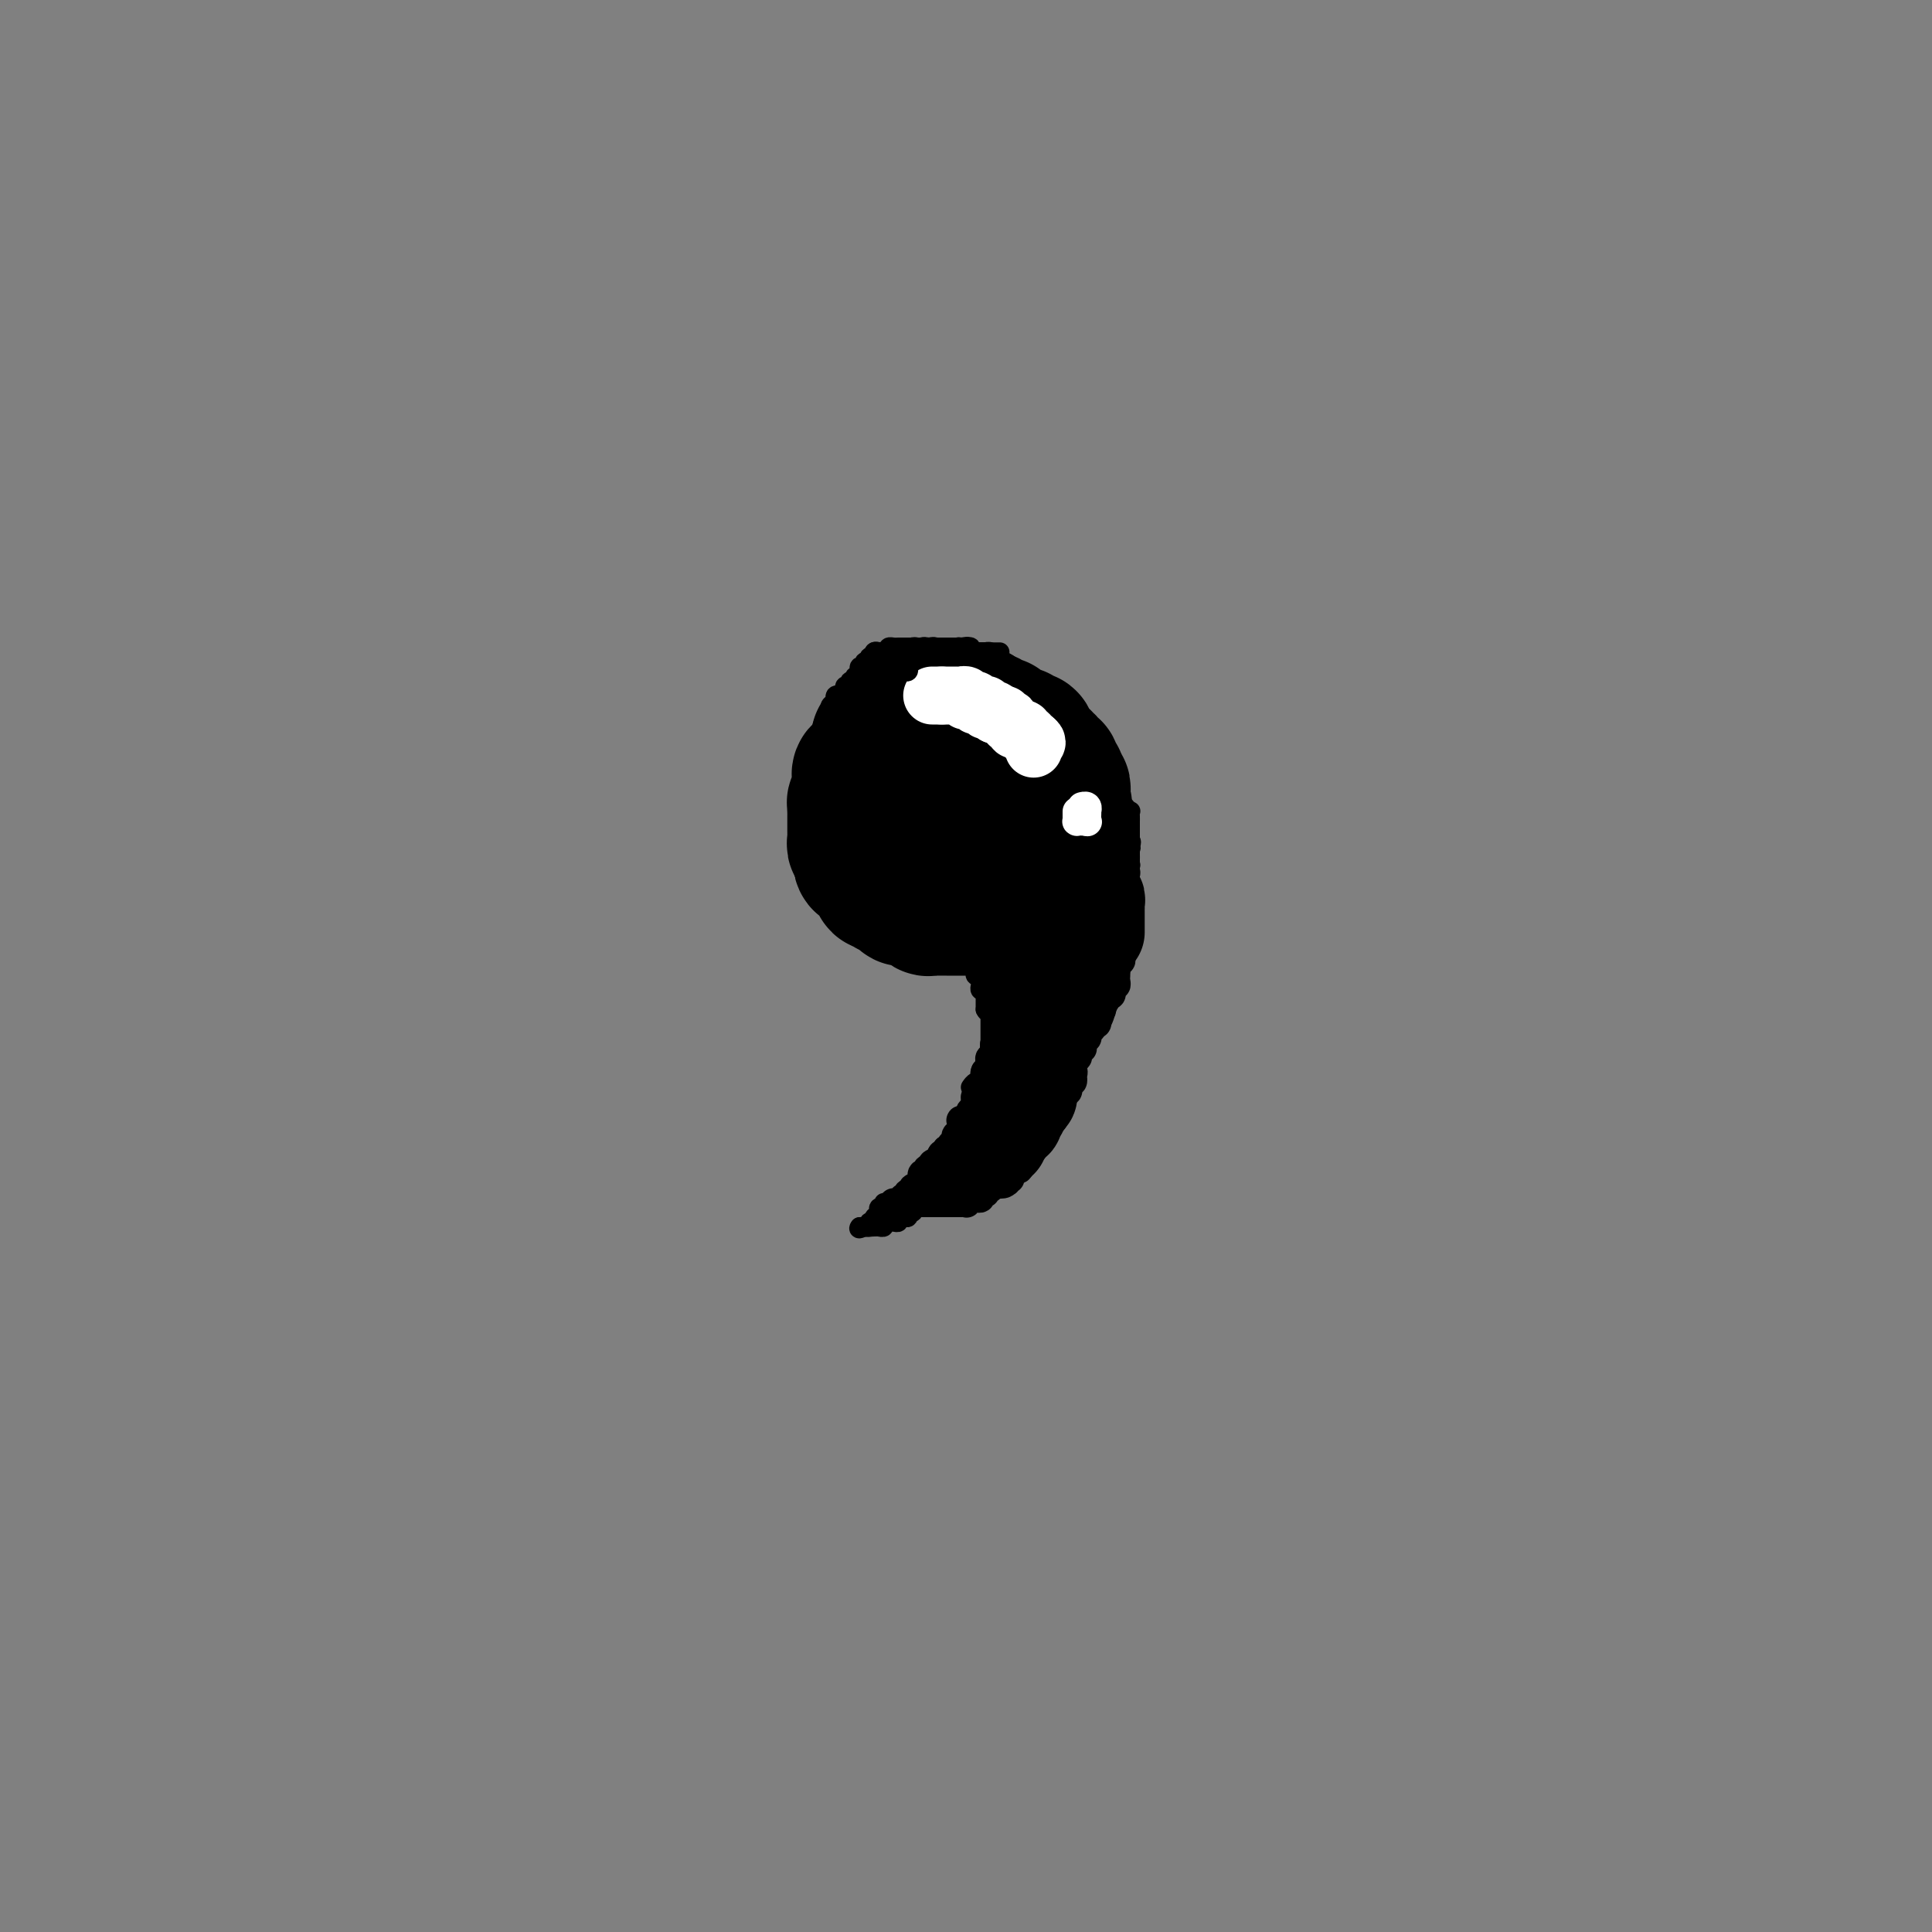 <svg viewBox='0 0 400 400' version='1.1' xmlns='http://www.w3.org/2000/svg' xmlns:xlink='http://www.w3.org/1999/xlink'><rect x="0" y="0" width="400" height="400" fill="#808080" stroke="none"/><g fill='none' stroke='#000000' stroke-width='28' stroke-linecap='round' stroke-linejoin='round'><path d='M187,152c-0.331,0.002 -0.662,0.004 -1,0c-0.338,-0.004 -0.683,-0.015 -1,0c-0.317,0.015 -0.607,0.057 -1,0c-0.393,-0.057 -0.890,-0.212 -1,0c-0.110,0.212 0.167,0.792 0,1c-0.167,0.208 -0.777,0.046 -1,0c-0.223,-0.046 -0.060,0.026 0,0c0.060,-0.026 0.017,-0.150 0,0c-0.017,0.150 -0.009,0.575 0,1'/><path d='M182,154c-0.769,0.266 -0.192,-0.068 0,0c0.192,0.068 -0.001,0.539 0,1c0.001,0.461 0.198,0.912 0,1c-0.198,0.088 -0.789,-0.188 -1,0c-0.211,0.188 -0.041,0.839 0,1c0.041,0.161 -0.045,-0.168 0,0c0.045,0.168 0.222,0.833 0,1c-0.222,0.167 -0.843,-0.165 -1,0c-0.157,0.165 0.150,0.828 0,1c-0.150,0.172 -0.758,-0.146 -1,0c-0.242,0.146 -0.117,0.756 0,1c0.117,0.244 0.228,0.122 0,0c-0.228,-0.122 -0.793,-0.244 -1,0c-0.207,0.244 -0.055,0.853 0,1c0.055,0.147 0.015,-0.168 0,0c-0.015,0.168 -0.004,0.818 0,1c0.004,0.182 0.002,-0.105 0,0c-0.002,0.105 -0.004,0.602 0,1c0.004,0.398 0.015,0.698 0,1c-0.015,0.302 -0.057,0.607 0,1c0.057,0.393 0.211,0.875 0,1c-0.211,0.125 -0.789,-0.107 -1,0c-0.211,0.107 -0.057,0.555 0,1c0.057,0.445 0.015,0.889 0,1c-0.015,0.111 -0.004,-0.111 0,0c0.004,0.111 0.001,0.554 0,1c-0.001,0.446 -0.000,0.893 0,1c0.000,0.107 0.000,-0.126 0,0c-0.000,0.126 -0.001,0.612 0,1c0.001,0.388 0.004,0.679 0,1c-0.004,0.321 -0.015,0.674 0,1c0.015,0.326 0.057,0.627 0,1c-0.057,0.373 -0.211,0.818 0,1c0.211,0.182 0.789,0.101 1,0c0.211,-0.101 0.057,-0.220 0,0c-0.057,0.220 -0.015,0.781 0,1c0.015,0.219 0.004,0.098 0,0c-0.004,-0.098 -0.001,-0.171 0,0c0.001,0.171 0.001,0.585 0,1'/><path d='M178,177c0.167,2.563 0.585,1.470 1,1c0.415,-0.470 0.828,-0.318 1,0c0.172,0.318 0.102,0.802 0,1c-0.102,0.198 -0.238,0.110 0,0c0.238,-0.110 0.848,-0.241 1,0c0.152,0.241 -0.156,0.853 0,1c0.156,0.147 0.774,-0.172 1,0c0.226,0.172 0.059,0.834 0,1c-0.059,0.166 -0.012,-0.166 0,0c0.012,0.166 -0.012,0.829 0,1c0.012,0.171 0.060,-0.151 0,0c-0.060,0.151 -0.227,0.776 0,1c0.227,0.224 0.848,0.046 1,0c0.152,-0.046 -0.165,0.039 0,0c0.165,-0.039 0.814,-0.203 1,0c0.186,0.203 -0.090,0.773 0,1c0.090,0.227 0.546,0.112 1,0c0.454,-0.112 0.905,-0.222 1,0c0.095,0.222 -0.168,0.778 0,1c0.168,0.222 0.766,0.112 1,0c0.234,-0.112 0.104,-0.227 0,0c-0.104,0.227 -0.182,0.797 0,1c0.182,0.203 0.623,0.040 1,0c0.377,-0.040 0.688,0.042 1,0c0.312,-0.042 0.623,-0.208 1,0c0.377,0.208 0.818,0.792 1,1c0.182,0.208 0.104,0.042 0,0c-0.104,-0.042 -0.235,0.041 0,0c0.235,-0.041 0.838,-0.207 1,0c0.162,0.207 -0.115,0.788 0,1c0.115,0.212 0.622,0.057 1,0c0.378,-0.057 0.626,-0.015 1,0c0.374,0.015 0.873,0.004 1,0c0.127,-0.004 -0.120,-0.001 0,0c0.120,0.001 0.605,0.000 1,0c0.395,-0.000 0.698,-0.000 1,0c0.302,0.000 0.602,0.000 1,0c0.398,-0.000 0.894,-0.000 1,0c0.106,0.000 -0.179,0.000 0,0c0.179,-0.000 0.821,-0.000 1,0c0.179,0.000 -0.106,0.000 0,0c0.106,-0.000 0.602,-0.000 1,0c0.398,0.000 0.698,0.000 1,0c0.302,-0.000 0.605,-0.000 1,0c0.395,0.000 0.880,0.000 1,0c0.120,-0.000 -0.125,-0.000 0,0c0.125,0.000 0.621,0.000 1,0c0.379,-0.000 0.640,-0.000 1,0c0.360,0.000 0.817,0.000 1,0c0.183,-0.000 0.091,-0.000 0,0'/><path d='M207,188c3.410,0.464 1.434,0.124 1,0c-0.434,-0.124 0.672,-0.032 1,0c0.328,0.032 -0.123,0.005 0,0c0.123,-0.005 0.820,0.012 1,0c0.180,-0.012 -0.158,-0.055 0,0c0.158,0.055 0.813,0.207 1,0c0.187,-0.207 -0.095,-0.774 0,-1c0.095,-0.226 0.565,-0.112 1,0c0.435,0.112 0.833,0.222 1,0c0.167,-0.222 0.101,-0.776 0,-1c-0.101,-0.224 -0.237,-0.117 0,0c0.237,0.117 0.848,0.242 1,0c0.152,-0.242 -0.156,-0.853 0,-1c0.156,-0.147 0.774,0.171 1,0c0.226,-0.171 0.059,-0.831 0,-1c-0.059,-0.169 -0.012,0.152 0,0c0.012,-0.152 -0.012,-0.777 0,-1c0.012,-0.223 0.059,-0.045 0,0c-0.059,0.045 -0.226,-0.043 0,0c0.226,0.043 0.844,0.218 1,0c0.156,-0.218 -0.151,-0.828 0,-1c0.151,-0.172 0.758,0.094 1,0c0.242,-0.094 0.117,-0.547 0,-1c-0.117,-0.453 -0.228,-0.905 0,-1c0.228,-0.095 0.793,0.168 1,0c0.207,-0.168 0.055,-0.766 0,-1c-0.055,-0.234 -0.015,-0.105 0,0c0.015,0.105 0.003,0.186 0,0c-0.003,-0.186 0.003,-0.637 0,-1c-0.003,-0.363 -0.015,-0.637 0,-1c0.015,-0.363 0.055,-0.815 0,-1c-0.055,-0.185 -0.207,-0.101 0,0c0.207,0.101 0.773,0.220 1,0c0.227,-0.220 0.113,-0.780 0,-1c-0.113,-0.220 -0.226,-0.100 0,0c0.226,0.100 0.793,0.182 1,0c0.207,-0.182 0.056,-0.627 0,-1c-0.056,-0.373 -0.015,-0.674 0,-1c0.015,-0.326 0.004,-0.679 0,-1c-0.004,-0.321 -0.001,-0.611 0,-1c0.001,-0.389 0.000,-0.877 0,-1c-0.000,-0.123 -0.000,0.121 0,0c0.000,-0.121 0.000,-0.606 0,-1c-0.000,-0.394 -0.000,-0.697 0,-1'/><path d='M220,168c0.774,-2.586 0.207,-0.552 0,0c-0.207,0.552 -0.056,-0.376 0,-1c0.056,-0.624 0.016,-0.942 0,-1c-0.016,-0.058 -0.008,0.143 0,0c0.008,-0.143 0.016,-0.629 0,-1c-0.016,-0.371 -0.056,-0.625 0,-1c0.056,-0.375 0.207,-0.870 0,-1c-0.207,-0.130 -0.774,0.105 -1,0c-0.226,-0.105 -0.113,-0.550 0,-1c0.113,-0.450 0.226,-0.904 0,-1c-0.226,-0.096 -0.792,0.166 -1,0c-0.208,-0.166 -0.060,-0.761 0,-1c0.060,-0.239 0.031,-0.121 0,0c-0.031,0.121 -0.065,0.244 0,0c0.065,-0.244 0.229,-0.854 0,-1c-0.229,-0.146 -0.850,0.171 -1,0c-0.150,-0.171 0.170,-0.829 0,-1c-0.170,-0.171 -0.829,0.146 -1,0c-0.171,-0.146 0.146,-0.756 0,-1c-0.146,-0.244 -0.756,-0.122 -1,0c-0.244,0.122 -0.122,0.244 0,0c0.122,-0.244 0.243,-0.854 0,-1c-0.243,-0.146 -0.850,0.172 -1,0c-0.150,-0.172 0.157,-0.834 0,-1c-0.157,-0.166 -0.777,0.166 -1,0c-0.223,-0.166 -0.050,-0.828 0,-1c0.050,-0.172 -0.024,0.146 0,0c0.024,-0.146 0.147,-0.757 0,-1c-0.147,-0.243 -0.565,-0.118 -1,0c-0.435,0.118 -0.887,0.228 -1,0c-0.113,-0.228 0.114,-0.793 0,-1c-0.114,-0.207 -0.571,-0.054 -1,0c-0.429,0.054 -0.832,0.010 -1,0c-0.168,-0.010 -0.101,0.012 0,0c0.101,-0.012 0.237,-0.060 0,0c-0.237,0.060 -0.847,0.226 -1,0c-0.153,-0.226 0.153,-0.846 0,-1c-0.153,-0.154 -0.763,0.156 -1,0c-0.237,-0.156 -0.101,-0.778 0,-1c0.101,-0.222 0.167,-0.046 0,0c-0.167,0.046 -0.566,-0.040 -1,0c-0.434,0.040 -0.904,0.204 -1,0c-0.096,-0.204 0.180,-0.776 0,-1c-0.180,-0.224 -0.818,-0.099 -1,0c-0.182,0.099 0.091,0.171 0,0c-0.091,-0.171 -0.545,-0.586 -1,-1'/><path d='M203,148c-2.502,-1.702 -1.258,-0.456 -1,0c0.258,0.456 -0.471,0.122 -1,0c-0.529,-0.122 -0.859,-0.033 -1,0c-0.141,0.033 -0.093,0.009 0,0c0.093,-0.009 0.232,-0.002 0,0c-0.232,0.002 -0.836,0.001 -1,0c-0.164,-0.001 0.110,-0.000 0,0c-0.110,0.000 -0.604,0.000 -1,0c-0.396,-0.000 -0.695,-0.001 -1,0c-0.305,0.001 -0.617,0.004 -1,0c-0.383,-0.004 -0.838,-0.016 -1,0c-0.162,0.016 -0.029,0.060 0,0c0.029,-0.060 -0.044,-0.222 0,0c0.044,0.222 0.204,0.829 0,1c-0.204,0.171 -0.772,-0.094 -1,0c-0.228,0.094 -0.116,0.547 0,1c0.116,0.453 0.238,0.905 0,1c-0.238,0.095 -0.834,-0.167 -1,0c-0.166,0.167 0.099,0.762 0,1c-0.099,0.238 -0.562,0.119 -1,0c-0.438,-0.119 -0.849,-0.238 -1,0c-0.151,0.238 -0.040,0.834 0,1c0.040,0.166 0.011,-0.096 0,0c-0.011,0.096 -0.003,0.552 0,1c0.003,0.448 0.001,0.890 0,1c-0.001,0.110 -0.000,-0.111 0,0c0.000,0.111 0.000,0.556 0,1'/><path d='M191,156c-0.480,1.306 -0.181,1.071 0,1c0.181,-0.071 0.245,0.024 0,0c-0.245,-0.024 -0.798,-0.165 -1,0c-0.202,0.165 -0.054,0.637 0,1c0.054,0.363 0.015,0.618 0,1c-0.015,0.382 -0.004,0.890 0,1c0.004,0.110 0.001,-0.178 0,0c-0.001,0.178 -0.000,0.821 0,1c0.000,0.179 0.000,-0.107 0,0c-0.000,0.107 -0.000,0.607 0,1c0.000,0.393 0.000,0.679 0,1c-0.000,0.321 -0.001,0.679 0,1c0.001,0.321 0.004,0.607 0,1c-0.004,0.393 -0.015,0.894 0,1c0.015,0.106 0.057,-0.183 0,0c-0.057,0.183 -0.211,0.838 0,1c0.211,0.162 0.789,-0.168 1,0c0.211,0.168 0.057,0.833 0,1c-0.057,0.167 -0.015,-0.166 0,0c0.015,0.166 0.003,0.829 0,1c-0.003,0.171 0.003,-0.151 0,0c-0.003,0.151 -0.016,0.777 0,1c0.016,0.223 0.061,0.045 0,0c-0.061,-0.045 -0.227,0.044 0,0c0.227,-0.044 0.848,-0.222 1,0c0.152,0.222 -0.166,0.843 0,1c0.166,0.157 0.815,-0.150 1,0c0.185,0.150 -0.095,0.759 0,1c0.095,0.241 0.565,0.116 1,0c0.435,-0.116 0.834,-0.224 1,0c0.166,0.224 0.100,0.778 0,1c-0.100,0.222 -0.234,0.112 0,0c0.234,-0.112 0.837,-0.226 1,0c0.163,0.226 -0.115,0.793 0,1c0.115,0.207 0.623,0.056 1,0c0.377,-0.056 0.623,-0.015 1,0c0.377,0.015 0.885,0.004 1,0c0.115,-0.004 -0.161,-0.001 0,0c0.161,0.001 0.760,0.000 1,0c0.240,-0.000 0.120,-0.000 0,0'/><path d='M200,174c1.178,0.226 0.123,-0.709 0,-1c-0.123,-0.291 0.685,0.062 1,0c0.315,-0.062 0.137,-0.538 0,-1c-0.137,-0.462 -0.233,-0.911 0,-1c0.233,-0.089 0.794,0.182 1,0c0.206,-0.182 0.055,-0.819 0,-1c-0.055,-0.181 -0.015,0.092 0,0c0.015,-0.092 0.004,-0.551 0,-1c-0.004,-0.449 -0.001,-0.890 0,-1c0.001,-0.110 0.000,0.111 0,0c-0.000,-0.111 -0.000,-0.555 0,-1c0.000,-0.445 0.000,-0.893 0,-1c-0.000,-0.107 0.000,0.126 0,0c-0.000,-0.126 -0.000,-0.612 0,-1c0.000,-0.388 0.000,-0.677 0,-1c-0.000,-0.323 -0.000,-0.679 0,-1c0.000,-0.321 0.001,-0.608 0,-1c-0.001,-0.392 -0.004,-0.888 0,-1c0.004,-0.112 0.016,0.162 0,0c-0.016,-0.162 -0.061,-0.760 0,-1c0.061,-0.240 0.227,-0.121 0,0c-0.227,0.121 -0.846,0.244 -1,0c-0.154,-0.244 0.156,-0.854 0,-1c-0.156,-0.146 -0.777,0.171 -1,0c-0.223,-0.171 -0.046,-0.830 0,-1c0.046,-0.170 -0.039,0.151 0,0c0.039,-0.151 0.203,-0.772 0,-1c-0.203,-0.228 -0.773,-0.064 -1,0c-0.227,0.064 -0.112,0.027 0,0c0.112,-0.027 0.223,-0.046 0,0c-0.223,0.046 -0.778,0.156 -1,0c-0.222,-0.156 -0.111,-0.578 0,-1'/><path d='M198,156c-0.801,-0.929 -0.802,-0.253 -1,0c-0.198,0.253 -0.592,0.082 -1,0c-0.408,-0.082 -0.831,-0.075 -1,0c-0.169,0.075 -0.083,0.219 0,0c0.083,-0.219 0.162,-0.801 0,-1c-0.162,-0.199 -0.564,-0.015 -1,0c-0.436,0.015 -0.905,-0.140 -1,0c-0.095,0.140 0.185,0.576 0,1c-0.185,0.424 -0.834,0.834 -1,1c-0.166,0.166 0.152,0.086 0,0c-0.152,-0.086 -0.773,-0.177 -1,0c-0.227,0.177 -0.061,0.621 0,1c0.061,0.379 0.016,0.693 0,1c-0.016,0.307 -0.004,0.607 0,1c0.004,0.393 0.001,0.879 0,1c-0.001,0.121 -0.000,-0.123 0,0c0.000,0.123 0.000,0.611 0,1c-0.000,0.389 -0.000,0.678 0,1c0.000,0.322 0.000,0.677 0,1c-0.000,0.323 -0.000,0.612 0,1c0.000,0.388 0.000,0.873 0,1c-0.000,0.127 -0.000,-0.106 0,0c0.000,0.106 0.000,0.549 0,1c-0.000,0.451 -0.001,0.910 0,1c0.001,0.090 0.004,-0.187 0,0c-0.004,0.187 -0.016,0.839 0,1c0.016,0.161 0.061,-0.168 0,0c-0.061,0.168 -0.227,0.834 0,1c0.227,0.166 0.848,-0.167 1,0c0.152,0.167 -0.166,0.833 0,1c0.166,0.167 0.814,-0.165 1,0c0.186,0.165 -0.091,0.828 0,1c0.091,0.172 0.549,-0.146 1,0c0.451,0.146 0.894,0.757 1,1c0.106,0.243 -0.126,0.117 0,0c0.126,-0.117 0.608,-0.224 1,0c0.392,0.224 0.694,0.778 1,1c0.306,0.222 0.617,0.112 1,0c0.383,-0.112 0.838,-0.226 1,0c0.162,0.226 0.029,0.793 0,1c-0.029,0.207 0.044,0.056 0,0c-0.044,-0.056 -0.204,-0.015 0,0c0.204,0.015 0.773,0.004 1,0c0.227,-0.004 0.114,-0.002 0,0'/><path d='M200,175c1.570,0.928 0.994,0.249 1,0c0.006,-0.249 0.593,-0.067 1,0c0.407,0.067 0.634,0.018 1,0c0.366,-0.018 0.873,-0.005 1,0c0.127,0.005 -0.124,0.001 0,0c0.124,-0.001 0.625,-0.000 1,0c0.375,0.000 0.626,0.000 1,0c0.374,-0.000 0.871,-0.000 1,0c0.129,0.000 -0.110,0.000 0,0c0.110,-0.000 0.568,-0.000 1,0c0.432,0.000 0.838,0.001 1,0c0.162,-0.001 0.081,-0.003 0,0c-0.081,0.003 -0.163,0.012 0,0c0.163,-0.012 0.569,-0.045 1,0c0.431,0.045 0.886,0.167 1,0c0.114,-0.167 -0.113,-0.623 0,-1c0.113,-0.377 0.566,-0.676 1,-1c0.434,-0.324 0.849,-0.674 1,-1c0.151,-0.326 0.040,-0.627 0,-1c-0.040,-0.373 -0.007,-0.817 0,-1c0.007,-0.183 -0.012,-0.106 0,0c0.012,0.106 0.056,0.239 0,0c-0.056,-0.239 -0.211,-0.851 0,-1c0.211,-0.149 0.789,0.166 1,0c0.211,-0.166 0.057,-0.814 0,-1c-0.057,-0.186 -0.015,0.091 0,0c0.015,-0.091 0.004,-0.549 0,-1c-0.004,-0.451 -0.001,-0.894 0,-1c0.001,-0.106 0.000,0.127 0,0c-0.000,-0.127 -0.000,-0.612 0,-1c0.000,-0.388 0.001,-0.679 0,-1c-0.001,-0.321 -0.004,-0.674 0,-1c0.004,-0.326 0.015,-0.627 0,-1c-0.015,-0.373 -0.057,-0.818 0,-1c0.057,-0.182 0.212,-0.100 0,0c-0.212,0.100 -0.792,0.219 -1,0c-0.208,-0.219 -0.044,-0.777 0,-1c0.044,-0.223 -0.031,-0.111 0,0c0.031,0.111 0.167,0.222 0,0c-0.167,-0.222 -0.637,-0.777 -1,-1c-0.363,-0.223 -0.618,-0.112 -1,0c-0.382,0.112 -0.891,0.227 -1,0c-0.109,-0.227 0.182,-0.797 0,-1c-0.182,-0.203 -0.837,-0.040 -1,0c-0.163,0.040 0.167,-0.042 0,0c-0.167,0.042 -0.829,0.207 -1,0c-0.171,-0.207 0.150,-0.788 0,-1c-0.150,-0.212 -0.771,-0.057 -1,0c-0.229,0.057 -0.065,0.016 0,0c0.065,-0.016 0.033,-0.008 0,0'/></g>
<g fill='none' stroke='#000000' stroke-width='20' stroke-linecap='round' stroke-linejoin='round'><path d='M210,194c-0.083,0.342 -0.167,0.684 0,1c0.167,0.316 0.584,0.606 1,1c0.416,0.394 0.829,0.893 1,1c0.171,0.107 0.098,-0.178 0,0c-0.098,0.178 -0.222,0.817 0,1c0.222,0.183 0.790,-0.091 1,0c0.210,0.091 0.060,0.546 0,1c-0.060,0.454 -0.031,0.906 0,1c0.031,0.094 0.065,-0.172 0,0c-0.065,0.172 -0.228,0.781 0,1c0.228,0.219 0.846,0.049 1,0c0.154,-0.049 -0.155,0.025 0,0c0.155,-0.025 0.774,-0.148 1,0c0.226,0.148 0.061,0.565 0,1c-0.061,0.435 -0.016,0.886 0,1c0.016,0.114 0.004,-0.110 0,0c-0.004,0.110 -0.001,0.554 0,1c0.001,0.446 0.000,0.893 0,1c-0.000,0.107 0.000,-0.125 0,0c-0.000,0.125 -0.001,0.608 0,1c0.001,0.392 0.004,0.692 0,1c-0.004,0.308 -0.015,0.622 0,1c0.015,0.378 0.057,0.818 0,1c-0.057,0.182 -0.211,0.104 0,0c0.211,-0.104 0.789,-0.235 1,0c0.211,0.235 0.057,0.836 0,1c-0.057,0.164 -0.015,-0.110 0,0c0.015,0.110 0.004,0.603 0,1c-0.004,0.397 -0.002,0.699 0,1'/><path d='M216,212c0.928,2.947 0.248,1.314 0,1c-0.248,-0.314 -0.066,0.690 0,1c0.066,0.310 0.014,-0.074 0,0c-0.014,0.074 0.010,0.608 0,1c-0.010,0.392 -0.055,0.644 0,1c0.055,0.356 0.211,0.817 0,1c-0.211,0.183 -0.789,0.088 -1,0c-0.211,-0.088 -0.057,-0.168 0,0c0.057,0.168 0.016,0.585 0,1c-0.016,0.415 -0.008,0.828 0,1c0.008,0.172 0.016,0.102 0,0c-0.016,-0.102 -0.057,-0.235 0,0c0.057,0.235 0.212,0.837 0,1c-0.212,0.163 -0.793,-0.115 -1,0c-0.207,0.115 -0.041,0.622 0,1c0.041,0.378 -0.041,0.627 0,1c0.041,0.373 0.207,0.871 0,1c-0.207,0.129 -0.788,-0.110 -1,0c-0.212,0.110 -0.057,0.568 0,1c0.057,0.432 0.016,0.837 0,1c-0.016,0.163 -0.007,0.082 0,0c0.007,-0.082 0.012,-0.166 0,0c-0.012,0.166 -0.042,0.584 0,1c0.042,0.416 0.154,0.832 0,1c-0.154,0.168 -0.576,0.087 -1,0c-0.424,-0.087 -0.849,-0.182 -1,0c-0.151,0.182 -0.027,0.640 0,1c0.027,0.360 -0.044,0.622 0,1c0.044,0.378 0.204,0.872 0,1c-0.204,0.128 -0.773,-0.109 -1,0c-0.227,0.109 -0.113,0.565 0,1c0.113,0.435 0.226,0.847 0,1c-0.226,0.153 -0.792,0.045 -1,0c-0.208,-0.045 -0.060,-0.027 0,0c0.060,0.027 0.030,0.062 0,0c-0.030,-0.062 -0.060,-0.223 0,0c0.060,0.223 0.208,0.829 0,1c-0.208,0.171 -0.774,-0.094 -1,0c-0.226,0.094 -0.113,0.547 0,1'/><path d='M208,234c-1.464,3.359 -1.124,0.756 -1,0c0.124,-0.756 0.033,0.333 0,1c-0.033,0.667 -0.009,0.910 0,1c0.009,0.090 0.003,0.026 0,0c-0.003,-0.026 -0.001,-0.013 0,0'/><path d='M226,188c0.113,0.447 0.226,0.894 0,1c-0.226,0.106 -0.793,-0.129 -1,0c-0.207,0.129 -0.056,0.622 0,1c0.056,0.378 0.015,0.640 0,1c-0.015,0.360 -0.004,0.817 0,1c0.004,0.183 0.002,0.092 0,0c-0.002,-0.092 -0.005,-0.183 0,0c0.005,0.183 0.016,0.642 0,1c-0.016,0.358 -0.061,0.617 0,1c0.061,0.383 0.227,0.891 0,1c-0.227,0.109 -0.845,-0.182 -1,0c-0.155,0.182 0.155,0.836 0,1c-0.155,0.164 -0.774,-0.163 -1,0c-0.226,0.163 -0.061,0.817 0,1c0.061,0.183 0.016,-0.105 0,0c-0.016,0.105 -0.004,0.603 0,1c0.004,0.397 0.001,0.694 0,1c-0.001,0.306 0.001,0.622 0,1c-0.001,0.378 -0.004,0.818 0,1c0.004,0.182 0.015,0.104 0,0c-0.015,-0.104 -0.057,-0.235 0,0c0.057,0.235 0.211,0.837 0,1c-0.211,0.163 -0.789,-0.114 -1,0c-0.211,0.114 -0.056,0.619 0,1c0.056,0.381 0.011,0.637 0,1c-0.011,0.363 0.011,0.832 0,1c-0.011,0.168 -0.056,0.034 0,0c0.056,-0.034 0.212,0.034 0,0c-0.212,-0.034 -0.793,-0.168 -1,0c-0.207,0.168 -0.040,0.637 0,1c0.040,0.363 -0.045,0.618 0,1c0.045,0.382 0.222,0.891 0,1c-0.222,0.109 -0.843,-0.181 -1,0c-0.157,0.181 0.150,0.832 0,1c-0.150,0.168 -0.758,-0.148 -1,0c-0.242,0.148 -0.118,0.761 0,1c0.118,0.239 0.229,0.103 0,0c-0.229,-0.103 -0.797,-0.172 -1,0c-0.203,0.172 -0.040,0.585 0,1c0.040,0.415 -0.042,0.833 0,1c0.042,0.167 0.207,0.083 0,0c-0.207,-0.083 -0.788,-0.167 -1,0c-0.212,0.167 -0.057,0.583 0,1c0.057,0.417 0.016,0.833 0,1c-0.016,0.167 -0.008,0.083 0,0'/><path d='M217,214c-1.635,3.958 -1.222,0.854 -1,0c0.222,-0.854 0.251,0.542 0,1c-0.251,0.458 -0.784,-0.021 -1,0c-0.216,0.021 -0.114,0.541 0,1c0.114,0.459 0.241,0.858 0,1c-0.241,0.142 -0.849,0.028 -1,0c-0.151,-0.028 0.156,0.031 0,0c-0.156,-0.031 -0.774,-0.152 -1,0c-0.226,0.152 -0.061,0.577 0,1c0.061,0.423 0.016,0.845 0,1c-0.016,0.155 -0.004,0.042 0,0c0.004,-0.042 0.001,-0.012 0,0c-0.001,0.012 -0.001,0.006 0,0'/><path d='M227,193c0.000,-0.414 0.000,-0.828 0,-1c-0.000,-0.172 -0.000,-0.102 0,0c0.000,0.102 0.000,0.235 0,0c-0.000,-0.235 -0.000,-0.837 0,-1c0.000,-0.163 0.000,0.115 0,0c-0.000,-0.115 -0.000,-0.622 0,-1c0.000,-0.378 0.001,-0.627 0,-1c-0.001,-0.373 -0.004,-0.870 0,-1c0.004,-0.130 0.015,0.106 0,0c-0.015,-0.106 -0.057,-0.554 0,-1c0.057,-0.446 0.211,-0.889 0,-1c-0.211,-0.111 -0.788,0.110 -1,0c-0.212,-0.110 -0.061,-0.551 0,-1c0.061,-0.449 0.030,-0.905 0,-1c-0.030,-0.095 -0.061,0.171 0,0c0.061,-0.171 0.212,-0.778 0,-1c-0.212,-0.222 -0.788,-0.060 -1,0c-0.212,0.060 -0.061,0.017 0,0c0.061,-0.017 0.030,-0.009 0,0'/></g>
<g fill='none' stroke='#000000' stroke-width='6' stroke-linecap='round' stroke-linejoin='round'><path d='M200,232c-0.422,0.025 -0.844,0.049 -1,0c-0.156,-0.049 -0.046,-0.172 0,0c0.046,0.172 0.026,0.639 0,1c-0.026,0.361 -0.060,0.618 0,1c0.060,0.382 0.213,0.891 0,1c-0.213,0.109 -0.793,-0.182 -1,0c-0.207,0.182 -0.041,0.836 0,1c0.041,0.164 -0.044,-0.162 0,0c0.044,0.162 0.218,0.813 0,1c-0.218,0.187 -0.829,-0.091 -1,0c-0.171,0.091 0.098,0.550 0,1c-0.098,0.450 -0.562,0.891 -1,1c-0.438,0.109 -0.849,-0.114 -1,0c-0.151,0.114 -0.043,0.567 0,1c0.043,0.433 0.022,0.848 0,1c-0.022,0.152 -0.044,0.041 0,0c0.044,-0.041 0.156,-0.012 0,0c-0.156,0.012 -0.578,0.006 -1,0'/><path d='M194,241c-0.863,1.410 -0.020,0.434 0,0c0.020,-0.434 -0.783,-0.328 -1,0c-0.217,0.328 0.152,0.876 0,1c-0.152,0.124 -0.825,-0.178 -1,0c-0.175,0.178 0.149,0.836 0,1c-0.149,0.164 -0.772,-0.166 -1,0c-0.228,0.166 -0.061,0.828 0,1c0.061,0.172 0.017,-0.146 0,0c-0.017,0.146 -0.007,0.757 0,1c0.007,0.243 0.012,0.116 0,0c-0.012,-0.116 -0.041,-0.223 0,0c0.041,0.223 0.150,0.777 0,1c-0.150,0.223 -0.561,0.116 -1,0c-0.439,-0.116 -0.906,-0.242 -1,0c-0.094,0.242 0.185,0.853 0,1c-0.185,0.147 -0.835,-0.171 -1,0c-0.165,0.171 0.153,0.830 0,1c-0.153,0.170 -0.777,-0.151 -1,0c-0.223,0.151 -0.044,0.772 0,1c0.044,0.228 -0.045,0.061 0,0c0.045,-0.061 0.225,-0.016 0,0c-0.225,0.016 -0.854,0.004 -1,0c-0.146,-0.004 0.191,-0.001 0,0c-0.191,0.001 -0.912,0.000 -1,0c-0.088,-0.000 0.456,-0.000 1,0'/><path d='M186,249c-0.998,1.238 0.506,0.332 1,0c0.494,-0.332 -0.022,-0.089 0,0c0.022,0.089 0.580,0.024 1,0c0.420,-0.024 0.700,-0.006 1,0c0.300,0.006 0.619,0.002 1,0c0.381,-0.002 0.823,-0.000 1,0c0.177,0.000 0.089,0.000 0,0c-0.089,-0.000 -0.177,-0.000 0,0c0.177,0.000 0.621,0.000 1,0c0.379,-0.000 0.693,-0.000 1,0c0.307,0.000 0.607,0.000 1,0c0.393,-0.000 0.880,0.000 1,0c0.120,-0.000 -0.126,-0.000 0,0c0.126,0.000 0.626,0.000 1,0c0.374,-0.000 0.622,-0.000 1,0c0.378,0.000 0.885,0.000 1,0c0.115,-0.000 -0.162,-0.000 0,0c0.162,0.000 0.761,0.001 1,0c0.239,-0.001 0.116,-0.004 0,0c-0.116,0.004 -0.224,0.015 0,0c0.224,-0.015 0.781,-0.057 1,0c0.219,0.057 0.101,0.212 0,0c-0.101,-0.212 -0.186,-0.793 0,-1c0.186,-0.207 0.642,-0.040 1,0c0.358,0.040 0.618,-0.045 1,0c0.382,0.045 0.886,0.222 1,0c0.114,-0.222 -0.162,-0.843 0,-1c0.162,-0.157 0.761,0.150 1,0c0.239,-0.150 0.120,-0.758 0,-1c-0.120,-0.242 -0.239,-0.117 0,0c0.239,0.117 0.835,0.228 1,0c0.165,-0.228 -0.100,-0.793 0,-1c0.100,-0.207 0.565,-0.056 1,0c0.435,0.056 0.838,0.016 1,0c0.162,-0.016 0.081,-0.008 0,0'/><path d='M207,245c3.184,-0.635 0.643,-0.222 0,0c-0.643,0.222 0.613,0.253 1,0c0.387,-0.253 -0.093,-0.789 0,-1c0.093,-0.211 0.760,-0.095 1,0c0.240,0.095 0.054,0.170 0,0c-0.054,-0.170 0.024,-0.585 0,-1c-0.024,-0.415 -0.150,-0.829 0,-1c0.150,-0.171 0.576,-0.097 1,0c0.424,0.097 0.845,0.218 1,0c0.155,-0.218 0.044,-0.777 0,-1c-0.044,-0.223 -0.022,-0.112 0,0'/><path d='M204,222c0.000,-0.119 0.000,-0.238 0,0c-0.000,0.238 -0.000,0.834 0,1c0.000,0.166 0.000,-0.096 0,0c-0.000,0.096 -0.000,0.552 0,1c0.000,0.448 0.000,0.890 0,1c-0.000,0.110 -0.000,-0.111 0,0c0.000,0.111 0.000,0.555 0,1c-0.000,0.445 -0.000,0.893 0,1c0.000,0.107 0.000,-0.126 0,0c-0.000,0.126 -0.000,0.612 0,1c0.000,0.388 0.000,0.679 0,1c-0.000,0.321 -0.000,0.674 0,1c0.000,0.326 0.000,0.626 0,1c-0.000,0.374 -0.000,0.821 0,1c0.000,0.179 0.001,0.091 0,0c-0.001,-0.091 -0.004,-0.183 0,0c0.004,0.183 0.015,0.642 0,1c-0.015,0.358 -0.057,0.617 0,1c0.057,0.383 0.212,0.891 0,1c-0.212,0.109 -0.793,-0.182 -1,0c-0.207,0.182 -0.040,0.837 0,1c0.040,0.163 -0.046,-0.167 0,0c0.046,0.167 0.224,0.833 0,1c-0.224,0.167 -0.848,-0.163 -1,0c-0.152,0.163 0.170,0.818 0,1c-0.170,0.182 -0.830,-0.109 -1,0c-0.170,0.109 0.152,0.618 0,1c-0.152,0.382 -0.776,0.639 -1,1c-0.224,0.361 -0.046,0.828 0,1c0.046,0.172 -0.039,0.050 0,0c0.039,-0.050 0.203,-0.029 0,0c-0.203,0.029 -0.771,0.064 -1,0c-0.229,-0.064 -0.118,-0.228 0,0c0.118,0.228 0.243,0.850 0,1c-0.243,0.150 -0.853,-0.170 -1,0c-0.147,0.170 0.168,0.830 0,1c-0.168,0.170 -0.818,-0.150 -1,0c-0.182,0.150 0.105,0.771 0,1c-0.105,0.229 -0.601,0.065 -1,0c-0.399,-0.065 -0.699,-0.033 -1,0'/><path d='M195,244c-1.232,1.309 -0.312,1.083 0,1c0.312,-0.083 0.016,-0.022 0,0c-0.016,0.022 0.247,0.006 0,0c-0.247,-0.006 -1.006,-0.002 -1,0c0.006,0.002 0.776,0.000 1,0c0.224,-0.000 -0.099,-0.000 0,0c0.099,0.000 0.619,0.000 1,0c0.381,-0.000 0.623,-0.000 1,0c0.377,0.000 0.889,0.001 1,0c0.111,-0.001 -0.181,-0.004 0,0c0.181,0.004 0.833,0.016 1,0c0.167,-0.016 -0.153,-0.061 0,0c0.153,0.061 0.777,0.228 1,0c0.223,-0.228 0.045,-0.849 0,-1c-0.045,-0.151 0.043,0.170 0,0c-0.043,-0.170 -0.218,-0.829 0,-1c0.218,-0.171 0.828,0.147 1,0c0.172,-0.147 -0.094,-0.757 0,-1c0.094,-0.243 0.547,-0.118 1,0c0.453,0.118 0.905,0.228 1,0c0.095,-0.228 -0.167,-0.793 0,-1c0.167,-0.207 0.763,-0.055 1,0c0.237,0.055 0.116,0.012 0,0c-0.116,-0.012 -0.228,0.007 0,0c0.228,-0.007 0.797,-0.040 1,0c0.203,0.040 0.040,0.151 0,0c-0.040,-0.151 0.045,-0.565 0,-1c-0.045,-0.435 -0.218,-0.890 0,-1c0.218,-0.110 0.828,0.124 1,0c0.172,-0.124 -0.094,-0.607 0,-1c0.094,-0.393 0.547,-0.697 1,-1'/><path d='M207,237c1.858,-1.305 0.502,-1.067 0,-1c-0.502,0.067 -0.150,-0.036 0,0c0.150,0.036 0.096,0.212 0,0c-0.096,-0.212 -0.236,-0.813 0,-1c0.236,-0.187 0.847,0.041 1,0c0.153,-0.041 -0.151,-0.350 0,-1c0.151,-0.650 0.759,-1.641 1,-2c0.241,-0.359 0.116,-0.086 0,0c-0.116,0.086 -0.223,-0.014 0,0c0.223,0.014 0.777,0.143 1,0c0.223,-0.143 0.116,-0.560 0,-1c-0.116,-0.440 -0.241,-0.905 0,-1c0.241,-0.095 0.850,0.181 1,0c0.150,-0.181 -0.157,-0.819 0,-1c0.157,-0.181 0.778,0.096 1,0c0.222,-0.096 0.045,-0.564 0,-1c-0.045,-0.436 0.040,-0.838 0,-1c-0.040,-0.162 -0.207,-0.082 0,0c0.207,0.082 0.787,0.166 1,0c0.213,-0.166 0.057,-0.583 0,-1c-0.057,-0.417 -0.016,-0.833 0,-1c0.016,-0.167 0.008,-0.083 0,0c-0.008,0.083 -0.017,0.166 0,0c0.017,-0.166 0.061,-0.579 0,-1c-0.061,-0.421 -0.227,-0.848 0,-1c0.227,-0.152 0.845,-0.030 1,0c0.155,0.030 -0.155,-0.033 0,0c0.155,0.033 0.774,0.163 1,0c0.226,-0.163 0.061,-0.617 0,-1c-0.061,-0.383 -0.016,-0.694 0,-1c0.016,-0.306 0.003,-0.608 0,-1c-0.003,-0.392 0.003,-0.876 0,-1c-0.003,-0.124 -0.015,0.111 0,0c0.015,-0.111 0.055,-0.569 0,-1c-0.055,-0.431 -0.207,-0.836 0,-1c0.207,-0.164 0.772,-0.086 1,0c0.228,0.086 0.117,0.181 0,0c-0.117,-0.181 -0.242,-0.636 0,-1c0.242,-0.364 0.849,-0.636 1,-1c0.151,-0.364 -0.156,-0.818 0,-1c0.156,-0.182 0.774,-0.091 1,0c0.226,0.091 0.061,0.183 0,0c-0.061,-0.183 -0.016,-0.642 0,-1c0.016,-0.358 0.004,-0.617 0,-1c-0.004,-0.383 -0.001,-0.891 0,-1c0.001,-0.109 -0.001,0.181 0,0c0.001,-0.181 0.004,-0.832 0,-1c-0.004,-0.168 -0.015,0.148 0,0c0.015,-0.148 0.057,-0.761 0,-1c-0.057,-0.239 -0.211,-0.105 0,0c0.211,0.105 0.789,0.182 1,0c0.211,-0.182 0.057,-0.623 0,-1c-0.057,-0.377 -0.015,-0.689 0,-1c0.015,-0.311 0.004,-0.622 0,-1c-0.004,-0.378 -0.001,-0.822 0,-1c0.001,-0.178 0.001,-0.089 0,0'/><path d='M225,200c-0.002,0.414 -0.004,0.828 0,1c0.004,0.172 0.015,0.101 0,0c-0.015,-0.101 -0.056,-0.233 0,0c0.056,0.233 0.207,0.832 0,1c-0.207,0.168 -0.774,-0.095 -1,0c-0.226,0.095 -0.113,0.546 0,1c0.113,0.454 0.226,0.909 0,1c-0.226,0.091 -0.792,-0.183 -1,0c-0.208,0.183 -0.060,0.822 0,1c0.060,0.178 0.030,-0.106 0,0c-0.030,0.106 -0.061,0.603 0,1c0.061,0.397 0.212,0.694 0,1c-0.212,0.306 -0.789,0.622 -1,1c-0.211,0.378 -0.055,0.820 0,1c0.055,0.180 0.011,0.100 0,0c-0.011,-0.100 0.012,-0.219 0,0c-0.012,0.219 -0.060,0.776 0,1c0.060,0.224 0.226,0.115 0,0c-0.226,-0.115 -0.844,-0.237 -1,0c-0.156,0.237 0.151,0.833 0,1c-0.151,0.167 -0.759,-0.095 -1,0c-0.241,0.095 -0.116,0.547 0,1c0.116,0.453 0.224,0.906 0,1c-0.224,0.094 -0.778,-0.171 -1,0c-0.222,0.171 -0.111,0.778 0,1c0.111,0.222 0.222,0.060 0,0c-0.222,-0.060 -0.778,-0.017 -1,0c-0.222,0.017 -0.111,0.009 0,0'/><path d='M205,204c0.030,0.446 0.061,0.893 0,1c-0.061,0.107 -0.213,-0.125 0,0c0.213,0.125 0.793,0.608 1,1c0.207,0.392 0.042,0.693 0,1c-0.042,0.307 0.040,0.618 0,1c-0.040,0.382 -0.203,0.834 0,1c0.203,0.166 0.772,0.048 1,0c0.228,-0.048 0.114,-0.024 0,0'/><path d='M207,209c0.309,1.013 0.083,1.045 0,1c-0.083,-0.045 -0.022,-0.166 0,0c0.022,0.166 0.006,0.618 0,1c-0.006,0.382 -0.002,0.693 0,1c0.002,0.307 0.002,0.608 0,1c-0.002,0.392 -0.004,0.874 0,1c0.004,0.126 0.015,-0.106 0,0c-0.015,0.106 -0.057,0.549 0,1c0.057,0.451 0.211,0.908 0,1c-0.211,0.092 -0.788,-0.182 -1,0c-0.212,0.182 -0.061,0.818 0,1c0.061,0.182 0.030,-0.092 0,0c-0.030,0.092 -0.061,0.550 0,1c0.061,0.450 0.212,0.894 0,1c-0.212,0.106 -0.788,-0.125 -1,0c-0.212,0.125 -0.061,0.607 0,1c0.061,0.393 0.030,0.696 0,1'/><path d='M205,221c-0.249,2.100 0.129,1.351 0,1c-0.129,-0.351 -0.767,-0.305 -1,0c-0.233,0.305 -0.063,0.870 0,1c0.063,0.130 0.018,-0.175 0,0c-0.018,0.175 -0.009,0.831 0,1c0.009,0.169 0.016,-0.148 0,0c-0.016,0.148 -0.057,0.761 0,1c0.057,0.239 0.213,0.103 0,0c-0.213,-0.103 -0.793,-0.172 -1,0c-0.207,0.172 -0.041,0.585 0,1c0.041,0.415 -0.042,0.832 0,1c0.042,0.168 0.208,0.087 0,0c-0.208,-0.087 -0.792,-0.182 -1,0c-0.208,0.182 -0.042,0.640 0,1c0.042,0.360 -0.042,0.622 0,1c0.042,0.378 0.208,0.872 0,1c-0.208,0.128 -0.792,-0.109 -1,0c-0.208,0.109 -0.042,0.565 0,1c0.042,0.435 -0.041,0.848 0,1c0.041,0.152 0.207,0.043 0,0c-0.207,-0.043 -0.786,-0.022 -1,0c-0.214,0.022 -0.061,0.044 0,0c0.061,-0.044 0.030,-0.153 0,0c-0.030,0.153 -0.061,0.566 0,1c0.061,0.434 0.212,0.887 0,1c-0.212,0.113 -0.788,-0.113 -1,0c-0.212,0.113 -0.061,0.565 0,1c0.061,0.435 0.031,0.853 0,1c-0.031,0.147 -0.065,0.024 0,0c0.065,-0.024 0.228,0.050 0,0c-0.228,-0.050 -0.848,-0.223 -1,0c-0.152,0.223 0.166,0.843 0,1c-0.166,0.157 -0.814,-0.150 -1,0c-0.186,0.150 0.090,0.757 0,1c-0.090,0.243 -0.545,0.121 -1,0'/><path d='M196,238c-1.332,2.873 -0.161,1.554 0,1c0.161,-0.554 -0.689,-0.344 -1,0c-0.311,0.344 -0.084,0.824 0,1c0.084,0.176 0.024,0.050 0,0c-0.024,-0.050 -0.012,-0.025 0,0'/><path d='M231,173c0.000,0.301 0.000,0.602 0,1c-0.000,0.398 -0.000,0.894 0,1c0.000,0.106 0.000,-0.179 0,0c-0.000,0.179 -0.000,0.823 0,1c0.000,0.177 0.000,-0.111 0,0c-0.000,0.111 -0.001,0.622 0,1c0.001,0.378 0.004,0.622 0,1c-0.004,0.378 -0.015,0.889 0,1c0.015,0.111 0.057,-0.178 0,0c-0.057,0.178 -0.211,0.822 0,1c0.211,0.178 0.789,-0.110 1,0c0.211,0.110 0.057,0.617 0,1c-0.057,0.383 -0.015,0.642 0,1c0.015,0.358 0.004,0.817 0,1c-0.004,0.183 -0.002,0.092 0,0'/><path d='M232,183c0.155,1.786 0.041,1.252 0,1c-0.041,-0.252 -0.011,-0.221 0,0c0.011,0.221 0.003,0.633 0,1c-0.003,0.367 -0.001,0.690 0,1c0.001,0.310 0.000,0.608 0,1c-0.000,0.392 -0.000,0.878 0,1c0.000,0.122 0.000,-0.121 0,0c-0.000,0.121 -0.000,0.607 0,1c0.000,0.393 0.000,0.693 0,1c-0.000,0.307 -0.000,0.621 0,1c0.000,0.379 0.000,0.822 0,1c-0.000,0.178 -0.000,0.089 0,0c0.000,-0.089 0.000,-0.179 0,0c-0.000,0.179 -0.000,0.626 0,1c0.000,0.374 0.000,0.674 0,1c-0.000,0.326 -0.000,0.679 0,1c0.000,0.321 0.001,0.612 0,1c-0.001,0.388 -0.004,0.873 0,1c0.004,0.127 0.015,-0.106 0,0c-0.015,0.106 -0.057,0.549 0,1c0.057,0.451 0.211,0.909 0,1c-0.211,0.091 -0.789,-0.186 -1,0c-0.211,0.186 -0.057,0.833 0,1c0.057,0.167 0.015,-0.147 0,0c-0.015,0.147 -0.004,0.756 0,1c0.004,0.244 0.002,0.122 0,0'/><path d='M231,201c-0.154,2.721 -0.040,0.523 0,0c0.040,-0.523 0.007,0.629 0,1c-0.007,0.371 0.012,-0.040 0,0c-0.012,0.040 -0.056,0.532 0,1c0.056,0.468 0.212,0.914 0,1c-0.212,0.086 -0.793,-0.188 -1,0c-0.207,0.188 -0.040,0.839 0,1c0.040,0.161 -0.046,-0.168 0,0c0.046,0.168 0.223,0.832 0,1c-0.223,0.168 -0.845,-0.162 -1,0c-0.155,0.162 0.155,0.814 0,1c-0.155,0.186 -0.777,-0.095 -1,0c-0.223,0.095 -0.046,0.565 0,1c0.046,0.435 -0.040,0.835 0,1c0.040,0.165 0.207,0.096 0,0c-0.207,-0.096 -0.788,-0.219 -1,0c-0.212,0.219 -0.056,0.781 0,1c0.056,0.219 0.011,0.096 0,0c-0.011,-0.096 0.012,-0.165 0,0c-0.012,0.165 -0.060,0.565 0,1c0.060,0.435 0.226,0.905 0,1c-0.226,0.095 -0.846,-0.186 -1,0c-0.154,0.186 0.156,0.838 0,1c-0.156,0.162 -0.778,-0.168 -1,0c-0.222,0.168 -0.045,0.832 0,1c0.045,0.168 -0.041,-0.162 0,0c0.041,0.162 0.208,0.814 0,1c-0.208,0.186 -0.792,-0.095 -1,0c-0.208,0.095 -0.042,0.564 0,1c0.042,0.436 -0.041,0.839 0,1c0.041,0.161 0.207,0.082 0,0c-0.207,-0.082 -0.786,-0.166 -1,0c-0.214,0.166 -0.061,0.583 0,1c0.061,0.417 0.030,0.833 0,1c-0.030,0.167 -0.061,0.086 0,0c0.061,-0.086 0.212,-0.178 0,0c-0.212,0.178 -0.788,0.625 -1,1c-0.212,0.375 -0.061,0.679 0,1c0.061,0.321 0.030,0.661 0,1'/><path d='M222,222c-1.393,3.183 -0.377,0.642 0,0c0.377,-0.642 0.115,0.617 0,1c-0.115,0.383 -0.084,-0.109 0,0c0.084,0.109 0.220,0.818 0,1c-0.220,0.182 -0.795,-0.162 -1,0c-0.205,0.162 -0.040,0.832 0,1c0.040,0.168 -0.046,-0.165 0,0c0.046,0.165 0.222,0.828 0,1c-0.222,0.172 -0.843,-0.146 -1,0c-0.157,0.146 0.150,0.756 0,1c-0.150,0.244 -0.758,0.121 -1,0c-0.242,-0.121 -0.117,-0.240 0,0c0.117,0.240 0.228,0.839 0,1c-0.228,0.161 -0.793,-0.116 -1,0c-0.207,0.116 -0.054,0.623 0,1c0.054,0.377 0.010,0.623 0,1c-0.010,0.377 0.012,0.886 0,1c-0.012,0.114 -0.060,-0.166 0,0c0.060,0.166 0.227,0.780 0,1c-0.227,0.220 -0.849,0.048 -1,0c-0.151,-0.048 0.170,0.030 0,0c-0.170,-0.030 -0.830,-0.167 -1,0c-0.170,0.167 0.151,0.637 0,1c-0.151,0.363 -0.772,0.619 -1,1c-0.228,0.381 -0.061,0.886 0,1c0.061,0.114 0.016,-0.161 0,0c-0.016,0.161 -0.005,0.760 0,1c0.005,0.240 0.002,0.120 0,0'/></g>
<g fill='none' stroke='#FFFFFF' stroke-width='12' stroke-linecap='round' stroke-linejoin='round'><path d='M193,144c0.311,0.000 0.622,0.000 1,0c0.378,0.000 0.822,0.000 1,0c0.178,0.000 0.089,0.000 0,0'/><path d='M195,144c0.487,0.000 0.704,0.000 1,0c0.296,-0.000 0.672,-0.001 1,0c0.328,0.001 0.610,0.004 1,0c0.390,-0.004 0.888,-0.015 1,0c0.112,0.015 -0.164,0.057 0,0c0.164,-0.057 0.766,-0.212 1,0c0.234,0.212 0.100,0.793 0,1c-0.100,0.207 -0.168,0.041 0,0c0.168,-0.041 0.570,0.042 1,0c0.430,-0.042 0.886,-0.208 1,0c0.114,0.208 -0.114,0.792 0,1c0.114,0.208 0.569,0.042 1,0c0.431,-0.042 0.837,0.041 1,0c0.163,-0.041 0.082,-0.204 0,0c-0.082,0.204 -0.166,0.776 0,1c0.166,0.224 0.583,0.099 1,0c0.417,-0.099 0.833,-0.171 1,0c0.167,0.171 0.083,0.586 0,1'/><path d='M206,148c1.924,0.620 1.232,0.170 1,0c-0.232,-0.170 -0.006,-0.059 0,0c0.006,0.059 -0.208,0.067 0,0c0.208,-0.067 0.839,-0.210 1,0c0.161,0.210 -0.149,0.773 0,1c0.149,0.227 0.757,0.117 1,0c0.243,-0.117 0.120,-0.241 0,0c-0.120,0.241 -0.239,0.848 0,1c0.239,0.152 0.835,-0.152 1,0c0.165,0.152 -0.100,0.759 0,1c0.100,0.241 0.567,0.116 1,0c0.433,-0.116 0.834,-0.224 1,0c0.166,0.224 0.097,0.778 0,1c-0.097,0.222 -0.223,0.112 0,0c0.223,-0.112 0.795,-0.226 1,0c0.205,0.226 0.045,0.793 0,1c-0.045,0.207 0.026,0.056 0,0c-0.026,-0.056 -0.150,-0.016 0,0c0.150,0.016 0.575,0.008 1,0'/><path d='M214,153c1.238,0.940 0.333,0.792 0,1c-0.333,0.208 -0.095,0.774 0,1c0.095,0.226 0.048,0.113 0,0'/></g>
<g fill='none' stroke='#FFFFFF' stroke-width='6' stroke-linecap='round' stroke-linejoin='round'><path d='M223,168c0.000,0.000 0.000,1.000 0,1'/><path d='M223,169c0.013,0.381 0.045,0.834 0,1c-0.045,0.166 -0.166,0.045 0,0c0.166,-0.045 0.619,-0.013 1,0c0.381,0.013 0.691,0.006 1,0'/><path d='M225,170c0.310,0.198 0.084,0.193 0,0c-0.084,-0.193 -0.026,-0.574 0,-1c0.026,-0.426 0.021,-0.899 0,-1c-0.021,-0.101 -0.057,0.169 0,0c0.057,-0.169 0.208,-0.776 0,-1c-0.208,-0.224 -0.774,-0.064 -1,0c-0.226,0.064 -0.113,0.032 0,0'/></g>
<g fill='none' stroke='#000000' stroke-width='4' stroke-linecap='round' stroke-linejoin='round'><path d='M204,135c-0.331,0.000 -0.662,0.000 -1,0c-0.338,0.000 -0.683,0.000 -1,0c-0.317,0.000 -0.606,0.000 -1,0c-0.394,0.000 -0.893,0.000 -1,0c-0.107,-0.000 0.179,0.000 0,0c-0.179,0.000 -0.821,0.000 -1,0c-0.179,0.000 0.107,0.000 0,0c-0.107,0.000 -0.606,0.000 -1,0c-0.394,0.000 -0.683,0.000 -1,0c-0.317,0.000 -0.662,0.000 -1,0c-0.338,0.000 -0.669,0.000 -1,0'/><path d='M195,135c-1.345,-0.000 -0.206,-0.000 0,0c0.206,0.000 -0.519,0.000 -1,0c-0.481,-0.000 -0.716,-0.000 -1,0c-0.284,0.000 -0.615,0.000 -1,0c-0.385,-0.000 -0.824,-0.000 -1,0c-0.176,0.000 -0.090,0.000 0,0c0.090,-0.000 0.183,-0.000 0,0c-0.183,0.000 -0.641,0.000 -1,0c-0.359,-0.000 -0.617,-0.000 -1,0c-0.383,0.000 -0.890,0.000 -1,0c-0.110,-0.000 0.178,-0.000 0,0c-0.178,0.000 -0.822,0.000 -1,0c-0.178,-0.000 0.111,-0.001 0,0c-0.111,0.001 -0.621,0.004 -1,0c-0.379,-0.004 -0.627,-0.015 -1,0c-0.373,0.015 -0.871,0.057 -1,0c-0.129,-0.057 0.110,-0.211 0,0c-0.110,0.211 -0.568,0.788 -1,1c-0.432,0.212 -0.838,0.061 -1,0c-0.162,-0.061 -0.081,-0.030 0,0'/><path d='M182,136c-2.008,0.397 -0.528,0.890 0,1c0.528,0.110 0.104,-0.163 0,0c-0.104,0.163 0.112,0.762 0,1c-0.112,0.238 -0.551,0.117 -1,0c-0.449,-0.117 -0.909,-0.229 -1,0c-0.091,0.229 0.186,0.797 0,1c-0.186,0.203 -0.835,0.039 -1,0c-0.165,-0.039 0.153,0.046 0,0c-0.153,-0.046 -0.777,-0.224 -1,0c-0.223,0.224 -0.045,0.849 0,1c0.045,0.151 -0.045,-0.171 0,0c0.045,0.171 0.223,0.834 0,1c-0.223,0.166 -0.848,-0.167 -1,0c-0.152,0.167 0.171,0.833 0,1c-0.171,0.167 -0.834,-0.166 -1,0c-0.166,0.166 0.166,0.829 0,1c-0.166,0.171 -0.829,-0.150 -1,0c-0.171,0.150 0.151,0.773 0,1c-0.151,0.227 -0.776,0.060 -1,0c-0.224,-0.060 -0.046,-0.012 0,0c0.046,0.012 -0.041,-0.012 0,0c0.041,0.012 0.208,0.060 0,0c-0.208,-0.060 -0.792,-0.227 -1,0c-0.208,0.227 -0.042,0.849 0,1c0.042,0.151 -0.041,-0.170 0,0c0.041,0.170 0.207,0.829 0,1c-0.207,0.171 -0.786,-0.146 -1,0c-0.214,0.146 -0.061,0.756 0,1c0.061,0.244 0.031,0.122 0,0'/><path d='M182,140c-0.091,-0.423 -0.183,-0.845 0,-1c0.183,-0.155 0.640,-0.041 1,0c0.360,0.041 0.622,0.011 1,0c0.378,-0.011 0.871,-0.003 1,0c0.129,0.003 -0.105,0.002 0,0c0.105,-0.002 0.550,-0.004 1,0c0.450,0.004 0.905,0.015 1,0c0.095,-0.015 -0.170,-0.056 0,0c0.170,0.056 0.777,0.207 1,0c0.223,-0.207 0.064,-0.774 0,-1c-0.064,-0.226 -0.032,-0.113 0,0'/><path d='M182,137c-0.007,-0.423 -0.013,-0.846 0,-1c0.013,-0.154 0.046,-0.040 0,0c-0.046,0.040 -0.171,0.007 0,0c0.171,-0.007 0.637,0.012 1,0c0.363,-0.012 0.623,-0.056 1,0c0.377,0.056 0.871,0.211 1,0c0.129,-0.211 -0.106,-0.789 0,-1c0.106,-0.211 0.553,-0.057 1,0c0.447,0.057 0.893,0.015 1,0c0.107,-0.015 -0.126,-0.004 0,0c0.126,0.004 0.611,0.001 1,0c0.389,-0.001 0.682,-0.000 1,0c0.318,0.000 0.662,0.000 1,0c0.338,-0.000 0.669,-0.000 1,0'/><path d='M191,135c1.389,-0.309 0.361,-0.083 0,0c-0.361,0.083 -0.056,0.022 0,0c0.056,-0.022 -0.139,-0.006 0,0c0.139,0.006 0.611,0.002 1,0c0.389,-0.002 0.696,-0.000 1,0c0.304,0.000 0.606,0.000 1,0c0.394,-0.000 0.879,-0.000 1,0c0.121,0.000 -0.121,0.000 0,0c0.121,-0.000 0.607,-0.000 1,0c0.393,0.000 0.693,0.000 1,0c0.307,-0.000 0.621,-0.000 1,0c0.379,0.000 0.823,0.000 1,0c0.177,-0.000 0.086,-0.000 0,0c-0.086,0.000 -0.167,0.000 0,0c0.167,-0.000 0.584,-0.000 1,0'/><path d='M200,135c1.393,0.060 0.375,0.208 0,0c-0.375,-0.208 -0.107,-0.774 0,-1c0.107,-0.226 0.054,-0.113 0,0'/><path d='M207,135c-0.444,-0.000 -0.889,-0.000 -1,0c-0.111,0.000 0.111,0.000 0,0c-0.111,-0.000 -0.554,-0.000 -1,0c-0.446,0.000 -0.894,0.001 -1,0c-0.106,-0.001 0.130,-0.004 0,0c-0.130,0.004 -0.627,0.015 -1,0c-0.373,-0.015 -0.621,-0.057 -1,0c-0.379,0.057 -0.889,0.211 -1,0c-0.111,-0.211 0.176,-0.789 0,-1c-0.176,-0.211 -0.817,-0.057 -1,0c-0.183,0.057 0.090,0.016 0,0c-0.090,-0.016 -0.545,-0.008 -1,0'/><path d='M199,134c-1.190,-0.155 -0.165,-0.041 0,0c0.165,0.041 -0.529,0.011 -1,0c-0.471,-0.011 -0.718,-0.003 -1,0c-0.282,0.003 -0.601,0.001 -1,0c-0.399,-0.001 -0.880,-0.000 -1,0c-0.120,0.000 0.122,0.000 0,0c-0.122,-0.000 -0.607,0.000 -1,0c-0.393,-0.000 -0.693,-0.000 -1,0c-0.307,0.000 -0.621,0.000 -1,0c-0.379,-0.000 -0.824,-0.001 -1,0c-0.176,0.001 -0.085,0.004 0,0c0.085,-0.004 0.164,-0.015 0,0c-0.164,0.015 -0.570,0.057 -1,0c-0.430,-0.057 -0.885,-0.211 -1,0c-0.115,0.211 0.109,0.789 0,1c-0.109,0.211 -0.550,0.057 -1,0c-0.450,-0.057 -0.908,-0.015 -1,0c-0.092,0.015 0.182,0.004 0,0c-0.182,-0.004 -0.818,-0.001 -1,0c-0.182,0.001 0.092,0.001 0,0c-0.092,-0.001 -0.550,-0.001 -1,0c-0.450,0.001 -0.891,0.003 -1,0c-0.109,-0.003 0.115,-0.011 0,0c-0.115,0.011 -0.569,0.041 -1,0c-0.431,-0.041 -0.837,-0.155 -1,0c-0.163,0.155 -0.081,0.577 0,1'/><path d='M182,136c-2.630,0.246 -0.704,-0.141 0,0c0.704,0.141 0.184,0.808 0,1c-0.184,0.192 -0.034,-0.092 0,0c0.034,0.092 -0.047,0.559 0,1c0.047,0.441 0.224,0.854 0,1c-0.224,0.146 -0.848,0.024 -1,0c-0.152,-0.024 0.169,0.049 0,0c-0.169,-0.049 -0.829,-0.219 -1,0c-0.171,0.219 0.147,0.829 0,1c-0.147,0.171 -0.758,-0.095 -1,0c-0.242,0.095 -0.117,0.551 0,1c0.117,0.449 0.224,0.891 0,1c-0.224,0.109 -0.778,-0.114 -1,0c-0.222,0.114 -0.112,0.565 0,1c0.112,0.435 0.227,0.852 0,1c-0.227,0.148 -0.797,0.025 -1,0c-0.203,-0.025 -0.041,0.049 0,0c0.041,-0.049 -0.041,-0.221 0,0c0.041,0.221 0.204,0.833 0,1c-0.204,0.167 -0.776,-0.113 -1,0c-0.224,0.113 -0.098,0.618 0,1c0.098,0.382 0.170,0.642 0,1c-0.170,0.358 -0.581,0.814 -1,1c-0.419,0.186 -0.844,0.101 -1,0c-0.156,-0.101 -0.042,-0.220 0,0c0.042,0.220 0.012,0.777 0,1c-0.012,0.223 -0.006,0.111 0,0'/><path d='M231,174c0.333,0.000 0.667,0.000 1,0c0.333,0.000 0.667,0.000 1,0c0.333,0.000 0.667,0.000 1,0'/><path d='M234,174c0.464,0.244 0.124,0.853 0,1c-0.124,0.147 -0.033,-0.168 0,0c0.033,0.168 0.009,0.820 0,1c-0.009,0.180 -0.002,-0.110 0,0c0.002,0.110 0.000,0.621 0,1c-0.000,0.379 0.001,0.627 0,1c-0.001,0.373 -0.004,0.870 0,1c0.004,0.130 0.015,-0.106 0,0c-0.015,0.106 -0.057,0.554 0,1c0.057,0.446 0.211,0.889 0,1c-0.211,0.111 -0.789,-0.110 -1,0c-0.211,0.110 -0.056,0.551 0,1c0.056,0.449 0.012,0.905 0,1c-0.012,0.095 0.007,-0.170 0,0c-0.007,0.170 -0.040,0.777 0,1c0.040,0.223 0.154,0.064 0,0c-0.154,-0.064 -0.577,-0.032 -1,0'/><path d='M232,184c-0.309,1.611 -0.083,0.639 0,0c0.083,-0.639 0.022,-0.944 0,-1c-0.022,-0.056 -0.006,0.139 0,0c0.006,-0.139 0.002,-0.611 0,-1c-0.002,-0.389 -0.000,-0.696 0,-1c0.000,-0.304 0.000,-0.606 0,-1c-0.000,-0.394 -0.000,-0.880 0,-1c0.000,-0.120 0.000,0.127 0,0c-0.000,-0.127 -0.000,-0.626 0,-1c0.000,-0.374 0.000,-0.622 0,-1c-0.000,-0.378 -0.000,-0.885 0,-1c0.000,-0.115 0.000,0.161 0,0c-0.000,-0.161 -0.000,-0.760 0,-1c0.000,-0.240 0.000,-0.120 0,0'/><path d='M232,166c-0.121,0.453 -0.243,0.905 0,1c0.243,0.095 0.850,-0.168 1,0c0.150,0.168 -0.156,0.767 0,1c0.156,0.233 0.774,0.100 1,0c0.226,-0.100 0.061,-0.167 0,0c-0.061,0.167 -0.016,0.570 0,1c0.016,0.430 0.004,0.889 0,1c-0.004,0.111 -0.001,-0.125 0,0c0.001,0.125 0.000,0.611 0,1c-0.000,0.389 -0.000,0.682 0,1c0.000,0.318 0.000,0.663 0,1c-0.000,0.337 -0.000,0.668 0,1c0.000,0.332 0.000,0.666 0,1'/><path d='M234,175c0.309,1.328 0.083,0.148 0,0c-0.083,-0.148 -0.023,0.734 0,1c0.023,0.266 0.007,-0.086 0,0c-0.007,0.086 -0.006,0.611 0,1c0.006,0.389 0.016,0.643 0,1c-0.016,0.357 -0.057,0.817 0,1c0.057,0.183 0.211,0.090 0,0c-0.211,-0.090 -0.789,-0.178 -1,0c-0.211,0.178 -0.057,0.621 0,1c0.057,0.379 0.015,0.694 0,1c-0.015,0.306 -0.004,0.603 0,1c0.004,0.397 0.002,0.895 0,1c-0.002,0.105 -0.004,-0.183 0,0c0.004,0.183 0.015,0.837 0,1c-0.015,0.163 -0.057,-0.164 0,0c0.057,0.164 0.211,0.818 0,1c-0.211,0.182 -0.788,-0.109 -1,0c-0.212,0.109 -0.061,0.617 0,1c0.061,0.383 0.030,0.642 0,1c-0.030,0.358 -0.061,0.817 0,1c0.061,0.183 0.212,0.092 0,0c-0.212,-0.092 -0.789,-0.183 -1,0c-0.211,0.183 -0.057,0.641 0,1c0.057,0.359 0.015,0.618 0,1c-0.015,0.382 -0.004,0.887 0,1c0.004,0.113 0.001,-0.167 0,0c-0.001,0.167 0.001,0.780 0,1c-0.001,0.220 -0.003,0.045 0,0c0.003,-0.045 0.011,0.039 0,0c-0.011,-0.039 -0.041,-0.203 0,0c0.041,0.203 0.155,0.772 0,1c-0.155,0.228 -0.577,0.114 -1,0'/><path d='M230,193c-0.614,2.968 -0.151,1.388 0,1c0.151,-0.388 -0.012,0.417 0,1c0.012,0.583 0.200,0.944 0,1c-0.200,0.056 -0.786,-0.192 -1,0c-0.214,0.192 -0.056,0.826 0,1c0.056,0.174 0.011,-0.112 0,0c-0.011,0.112 0.011,0.622 0,1c-0.011,0.378 -0.056,0.623 0,1c0.056,0.377 0.211,0.885 0,1c-0.211,0.115 -0.789,-0.163 -1,0c-0.211,0.163 -0.056,0.766 0,1c0.056,0.234 0.011,0.101 0,0c-0.011,-0.101 0.011,-0.168 0,0c-0.011,0.168 -0.056,0.570 0,1c0.056,0.430 0.211,0.886 0,1c-0.211,0.114 -0.789,-0.114 -1,0c-0.211,0.114 -0.057,0.569 0,1c0.057,0.431 0.015,0.836 0,1c-0.015,0.164 -0.004,0.085 0,0c0.004,-0.085 0.002,-0.177 0,0c-0.002,0.177 -0.004,0.622 0,1c0.004,0.378 0.015,0.689 0,1c-0.015,0.311 -0.057,0.622 0,1c0.057,0.378 0.211,0.823 0,1c-0.211,0.177 -0.788,0.086 -1,0c-0.212,-0.086 -0.061,-0.167 0,0c0.061,0.167 0.030,0.584 0,1'/><path d='M226,210c-0.558,2.643 0.048,0.751 0,0c-0.048,-0.751 -0.749,-0.360 -1,0c-0.251,0.360 -0.054,0.689 0,1c0.054,0.311 -0.037,0.605 0,1c0.037,0.395 0.202,0.890 0,1c-0.202,0.110 -0.772,-0.164 -1,0c-0.228,0.164 -0.114,0.765 0,1c0.114,0.235 0.227,0.105 0,0c-0.227,-0.105 -0.793,-0.186 -1,0c-0.207,0.186 -0.056,0.637 0,1c0.056,0.363 0.015,0.636 0,1c-0.015,0.364 -0.004,0.820 0,1c0.004,0.180 0.001,0.086 0,0c-0.001,-0.086 -0.001,-0.164 0,0c0.001,0.164 0.001,0.570 0,1c-0.001,0.430 -0.004,0.885 0,1c0.004,0.115 0.015,-0.110 0,0c-0.015,0.110 -0.057,0.555 0,1c0.057,0.445 0.211,0.890 0,1c-0.211,0.110 -0.789,-0.115 -1,0c-0.211,0.115 -0.057,0.569 0,1c0.057,0.431 0.016,0.837 0,1c-0.016,0.163 -0.008,0.081 0,0'/><path d='M222,223c-0.635,2.178 -0.222,1.124 0,1c0.222,-0.124 0.252,0.684 0,1c-0.252,0.316 -0.786,0.141 -1,0c-0.214,-0.141 -0.109,-0.248 0,0c0.109,0.248 0.222,0.850 0,1c-0.222,0.150 -0.778,-0.153 -1,0c-0.222,0.153 -0.111,0.763 0,1c0.111,0.237 0.222,0.101 0,0c-0.222,-0.101 -0.778,-0.167 -1,0c-0.222,0.167 -0.112,0.566 0,1c0.112,0.434 0.226,0.904 0,1c-0.226,0.096 -0.791,-0.181 -1,0c-0.209,0.181 -0.060,0.819 0,1c0.060,0.181 0.031,-0.095 0,0c-0.031,0.095 -0.065,0.561 0,1c0.065,0.439 0.229,0.853 0,1c-0.229,0.147 -0.850,0.028 -1,0c-0.150,-0.028 0.171,0.034 0,0c-0.171,-0.034 -0.833,-0.163 -1,0c-0.167,0.163 0.162,0.617 0,1c-0.162,0.383 -0.814,0.695 -1,1c-0.186,0.305 0.094,0.604 0,1c-0.094,0.396 -0.561,0.890 -1,1c-0.439,0.110 -0.849,-0.163 -1,0c-0.151,0.163 -0.043,0.761 0,1c0.043,0.239 0.022,0.120 0,0'/><path d='M182,135c0.022,0.000 0.044,0.000 0,0c-0.044,0.000 -0.156,0.000 0,0c0.156,0.000 0.578,0.000 1,0'/><path d='M183,135c0.332,0.000 0.663,0.000 1,0c0.337,-0.000 0.682,-0.000 1,0c0.318,0.000 0.610,0.000 1,0c0.390,-0.000 0.878,-0.000 1,0c0.122,0.000 -0.121,0.000 0,0c0.121,-0.000 0.607,-0.000 1,0c0.393,0.000 0.694,0.001 1,0c0.306,-0.001 0.617,-0.004 1,0c0.383,0.004 0.837,0.015 1,0c0.163,-0.015 0.033,-0.056 0,0c-0.033,0.056 0.030,0.207 0,0c-0.030,-0.207 -0.151,-0.774 0,-1c0.151,-0.226 0.576,-0.113 1,0'/><path d='M192,134c1.663,-0.155 1.322,-0.041 1,0c-0.322,0.041 -0.625,0.011 -1,0c-0.375,-0.011 -0.821,-0.003 -1,0c-0.179,0.003 -0.089,0.001 0,0c0.089,-0.001 0.178,-0.000 0,0c-0.178,0.000 -0.621,0.000 -1,0c-0.379,-0.000 -0.693,-0.000 -1,0c-0.307,0.000 -0.607,0.000 -1,0c-0.393,-0.000 -0.880,-0.001 -1,0c-0.120,0.001 0.125,0.003 0,0c-0.125,-0.003 -0.621,-0.011 -1,0c-0.379,0.011 -0.640,0.041 -1,0c-0.360,-0.041 -0.817,-0.155 -1,0c-0.183,0.155 -0.091,0.577 0,1'/><path d='M184,135c-1.403,0.155 -0.912,0.041 -1,0c-0.088,-0.041 -0.755,-0.011 -1,0c-0.245,0.011 -0.069,0.002 0,0c0.069,-0.002 0.032,0.003 0,0c-0.032,-0.003 -0.057,-0.015 0,0c0.057,0.015 0.198,0.056 0,0c-0.198,-0.056 -0.733,-0.211 -1,0c-0.267,0.211 -0.264,0.788 0,1c0.264,0.212 0.790,0.061 1,0c0.210,-0.061 0.105,-0.030 0,0'/><path d='M182,136c-0.357,0.159 -0.251,0.057 0,0c0.251,-0.057 0.646,-0.068 1,0c0.354,0.068 0.669,0.214 1,0c0.331,-0.214 0.680,-0.789 1,-1c0.320,-0.211 0.612,-0.056 1,0c0.388,0.056 0.874,0.015 1,0c0.126,-0.015 -0.107,-0.004 0,0c0.107,0.004 0.554,0.001 1,0c0.446,-0.001 0.890,-0.000 1,0c0.110,0.000 -0.114,0.000 0,0c0.114,-0.000 0.566,0.000 1,0c0.434,-0.000 0.851,-0.000 1,0c0.149,0.000 0.030,0.001 0,0c-0.030,-0.001 0.030,-0.004 0,0c-0.030,0.004 -0.149,0.015 0,0c0.149,-0.015 0.566,-0.057 1,0c0.434,0.057 0.886,0.211 1,0c0.114,-0.211 -0.110,-0.789 0,-1c0.110,-0.211 0.554,-0.057 1,0c0.446,0.057 0.893,0.015 1,0c0.107,-0.015 -0.126,-0.004 0,0c0.126,0.004 0.611,0.001 1,0c0.389,-0.001 0.682,-0.000 1,0c0.318,0.000 0.662,0.000 1,0c0.338,-0.000 0.669,-0.000 1,0'/><path d='M199,134c2.570,-0.314 0.495,-0.098 0,0c-0.495,0.098 0.589,0.079 1,0c0.411,-0.079 0.148,-0.217 0,0c-0.148,0.217 -0.181,0.790 0,1c0.181,0.210 0.574,0.056 1,0c0.426,-0.056 0.884,-0.015 1,0c0.116,0.015 -0.108,0.003 0,0c0.108,-0.003 0.550,0.003 1,0c0.450,-0.003 0.909,-0.016 1,0c0.091,0.016 -0.187,0.061 0,0c0.187,-0.061 0.838,-0.228 1,0c0.162,0.228 -0.167,0.849 0,1c0.167,0.151 0.829,-0.170 1,0c0.171,0.170 -0.150,0.830 0,1c0.150,0.170 0.772,-0.150 1,0c0.228,0.150 0.061,0.771 0,1c-0.061,0.229 -0.018,0.065 0,0c0.018,-0.065 0.009,-0.033 0,0'/><path d='M182,135c-0.455,-0.122 -0.911,-0.244 -1,0c-0.089,0.244 0.187,0.854 0,1c-0.187,0.146 -0.839,-0.172 -1,0c-0.161,0.172 0.167,0.834 0,1c-0.167,0.166 -0.829,-0.166 -1,0c-0.171,0.166 0.150,0.828 0,1c-0.150,0.172 -0.771,-0.146 -1,0c-0.229,0.146 -0.065,0.756 0,1c0.065,0.244 0.033,0.122 0,0c-0.033,-0.122 -0.065,-0.244 0,0c0.065,0.244 0.229,0.854 0,1c-0.229,0.146 -0.850,-0.172 -1,0c-0.150,0.172 0.170,0.833 0,1c-0.170,0.167 -0.830,-0.162 -1,0c-0.170,0.162 0.152,0.814 0,1c-0.152,0.186 -0.776,-0.093 -1,0c-0.224,0.093 -0.046,0.560 0,1c0.046,0.440 -0.040,0.853 0,1c0.040,0.147 0.207,0.028 0,0c-0.207,-0.028 -0.786,0.035 -1,0c-0.214,-0.035 -0.061,-0.168 0,0c0.061,0.168 0.030,0.637 0,1c-0.030,0.363 -0.061,0.619 0,1c0.061,0.381 0.212,0.886 0,1c-0.212,0.114 -0.788,-0.161 -1,0c-0.212,0.161 -0.061,0.760 0,1c0.061,0.240 0.030,0.120 0,0'/><path d='M173,148c-1.392,2.174 -0.373,1.108 0,1c0.373,-0.108 0.101,0.742 0,1c-0.101,0.258 -0.031,-0.076 0,0c0.031,0.076 0.022,0.560 0,1c-0.022,0.440 -0.059,0.835 0,1c0.059,0.165 0.212,0.100 0,0c-0.212,-0.100 -0.789,-0.234 -1,0c-0.211,0.234 -0.057,0.836 0,1c0.057,0.164 0.015,-0.110 0,0c-0.015,0.110 -0.004,0.603 0,1c0.004,0.397 0.001,0.698 0,1c-0.001,0.302 -0.000,0.605 0,1c0.000,0.395 0.000,0.880 0,1c-0.000,0.120 -0.000,-0.127 0,0c0.000,0.127 0.000,0.626 0,1c-0.000,0.374 -0.000,0.621 0,1c0.000,0.379 0.000,0.889 0,1c-0.000,0.111 -0.000,-0.178 0,0c0.000,0.178 0.000,0.821 0,1c-0.000,0.179 -0.000,-0.107 0,0c0.000,0.107 0.000,0.607 0,1c-0.000,0.393 -0.000,0.680 0,1c0.000,0.320 0.000,0.673 0,1c-0.000,0.327 -0.000,0.626 0,1c0.000,0.374 0.000,0.821 0,1c-0.000,0.179 -0.000,0.089 0,0'/><path d='M172,166c-0.155,2.947 -0.043,1.316 0,1c0.043,-0.316 0.015,0.685 0,1c-0.015,0.315 -0.018,-0.056 0,0c0.018,0.056 0.057,0.540 0,1c-0.057,0.460 -0.212,0.897 0,1c0.212,0.103 0.789,-0.127 1,0c0.211,0.127 0.057,0.612 0,1c-0.057,0.388 -0.015,0.679 0,1c0.015,0.321 0.004,0.674 0,1c-0.004,0.326 -0.002,0.627 0,1c0.002,0.373 0.004,0.817 0,1c-0.004,0.183 -0.015,0.105 0,0c0.015,-0.105 0.057,-0.236 0,0c-0.057,0.236 -0.211,0.838 0,1c0.211,0.162 0.789,-0.115 1,0c0.211,0.115 0.055,0.623 0,1c-0.055,0.377 -0.011,0.622 0,1c0.011,0.378 -0.012,0.890 0,1c0.012,0.110 0.060,-0.181 0,0c-0.060,0.181 -0.226,0.836 0,1c0.226,0.164 0.844,-0.163 1,0c0.156,0.163 -0.151,0.814 0,1c0.151,0.186 0.759,-0.095 1,0c0.241,0.095 0.116,0.565 0,1c-0.116,0.435 -0.223,0.834 0,1c0.223,0.166 0.778,0.097 1,0c0.222,-0.097 0.112,-0.223 0,0c-0.112,0.223 -0.227,0.796 0,1c0.227,0.204 0.797,0.040 1,0c0.203,-0.040 0.039,0.046 0,0c-0.039,-0.046 0.046,-0.224 0,0c-0.046,0.224 -0.223,0.849 0,1c0.223,0.151 0.847,-0.171 1,0c0.153,0.171 -0.166,0.834 0,1c0.166,0.166 0.815,-0.166 1,0c0.185,0.166 -0.094,0.829 0,1c0.094,0.171 0.561,-0.150 1,0c0.439,0.150 0.849,0.771 1,1c0.151,0.229 0.043,0.065 0,0c-0.043,-0.065 -0.022,-0.033 0,0'/><path d='M182,188c1.040,1.078 0.139,0.274 0,0c-0.139,-0.274 0.484,-0.017 1,0c0.516,0.017 0.926,-0.206 1,0c0.074,0.206 -0.187,0.840 0,1c0.187,0.160 0.821,-0.153 1,0c0.179,0.153 -0.096,0.773 0,1c0.096,0.227 0.562,0.061 1,0c0.438,-0.061 0.849,-0.016 1,0c0.151,0.016 0.043,0.005 0,0c-0.043,-0.005 -0.022,-0.002 0,0'/><path d='M202,201c0.031,-0.120 0.061,-0.240 0,0c-0.061,0.240 -0.214,0.838 0,1c0.214,0.162 0.793,-0.114 1,0c0.207,0.114 0.041,0.618 0,1c-0.041,0.382 0.041,0.641 0,1c-0.041,0.359 -0.207,0.817 0,1c0.207,0.183 0.788,0.092 1,0c0.212,-0.092 0.057,-0.183 0,0c-0.057,0.183 -0.015,0.641 0,1c0.015,0.359 0.004,0.618 0,1c-0.004,0.382 -0.001,0.886 0,1c0.001,0.114 0.000,-0.162 0,0c-0.000,0.162 -0.000,0.760 0,1c0.000,0.240 0.000,0.120 0,0'/><path d='M204,209c0.536,1.174 0.876,0.107 1,0c0.124,-0.107 0.033,0.744 0,1c-0.033,0.256 -0.009,-0.085 0,0c0.009,0.085 0.002,0.596 0,1c-0.002,0.404 -0.001,0.700 0,1c0.001,0.300 0.000,0.605 0,1c-0.000,0.395 -0.000,0.880 0,1c0.000,0.120 0.000,-0.126 0,0c-0.000,0.126 0.000,0.625 0,1c-0.000,0.375 -0.000,0.626 0,1c0.000,0.374 0.000,0.870 0,1c-0.000,0.130 -0.000,-0.106 0,0c0.000,0.106 0.001,0.554 0,1c-0.001,0.446 -0.004,0.889 0,1c0.004,0.111 0.015,-0.111 0,0c-0.015,0.111 -0.057,0.555 0,1c0.057,0.445 0.211,0.893 0,1c-0.211,0.107 -0.788,-0.125 -1,0c-0.212,0.125 -0.061,0.607 0,1c0.061,0.393 0.030,0.696 0,1'/><path d='M204,223c0.064,2.183 0.224,0.641 0,0c-0.224,-0.641 -0.830,-0.382 -1,0c-0.170,0.382 0.098,0.887 0,1c-0.098,0.113 -0.562,-0.166 -1,0c-0.438,0.166 -0.849,0.775 -1,1c-0.151,0.225 -0.043,0.064 0,0c0.043,-0.064 0.022,-0.032 0,0'/><path d='M202,225c-0.000,0.303 -0.000,0.606 0,1c0.000,0.394 0.000,0.879 0,1c-0.000,0.121 -0.000,-0.123 0,0c0.000,0.123 0.000,0.611 0,1c-0.000,0.389 -0.000,0.679 0,1c0.000,0.321 0.001,0.675 0,1c-0.001,0.325 -0.004,0.622 0,1c0.004,0.378 0.015,0.836 0,1c-0.015,0.164 -0.057,0.033 0,0c0.057,-0.033 0.211,0.032 0,0c-0.211,-0.032 -0.788,-0.163 -1,0c-0.212,0.163 -0.061,0.618 0,1c0.061,0.382 0.030,0.691 0,1c-0.030,0.309 -0.061,0.618 0,1c0.061,0.382 0.212,0.837 0,1c-0.212,0.163 -0.789,0.032 -1,0c-0.211,-0.032 -0.055,0.034 0,0c0.055,-0.034 0.011,-0.167 0,0c-0.011,0.167 0.011,0.636 0,1c-0.011,0.364 -0.056,0.623 0,1c0.056,0.377 0.211,0.872 0,1c-0.211,0.128 -0.789,-0.109 -1,0c-0.211,0.109 -0.056,0.565 0,1c0.056,0.435 0.011,0.847 0,1c-0.011,0.153 0.012,0.045 0,0c-0.012,-0.045 -0.058,-0.027 0,0c0.058,0.027 0.222,0.062 0,0c-0.222,-0.062 -0.829,-0.223 -1,0c-0.171,0.223 0.094,0.829 0,1c-0.094,0.171 -0.547,-0.094 -1,0c-0.453,0.094 -0.906,0.547 -1,1c-0.094,0.453 0.171,0.905 0,1c-0.171,0.095 -0.778,-0.168 -1,0c-0.222,0.168 -0.060,0.767 0,1c0.060,0.233 0.016,0.101 0,0c-0.016,-0.101 -0.005,-0.172 0,0c0.005,0.172 0.002,0.586 0,1'/><path d='M195,246c-1.244,3.266 -0.854,0.931 -1,0c-0.146,-0.931 -0.827,-0.460 -1,0c-0.173,0.460 0.164,0.908 0,1c-0.164,0.092 -0.828,-0.171 -1,0c-0.172,0.171 0.150,0.778 0,1c-0.150,0.222 -0.771,0.060 -1,0c-0.229,-0.060 -0.065,-0.017 0,0c0.065,0.017 0.033,0.009 0,0'/><path d='M183,249c0.113,0.455 0.226,0.910 0,1c-0.226,0.090 -0.792,-0.186 -1,0c-0.208,0.186 -0.060,0.833 0,1c0.060,0.167 0.031,-0.147 0,0c-0.031,0.147 -0.065,0.756 0,1c0.065,0.244 0.228,0.122 0,0c-0.228,-0.122 -0.849,-0.243 -1,0c-0.151,0.243 0.166,0.850 0,1c-0.166,0.150 -0.815,-0.156 -1,0c-0.185,0.156 0.094,0.774 0,1c-0.094,0.226 -0.561,0.061 -1,0c-0.439,-0.061 -0.849,-0.016 -1,0c-0.151,0.016 -0.043,0.005 0,0c0.043,-0.005 0.022,-0.002 0,0'/><path d='M178,254c-0.596,0.774 0.415,0.207 1,0c0.585,-0.207 0.744,-0.056 1,0c0.256,0.056 0.608,0.016 1,0c0.392,-0.016 0.822,-0.008 1,0c0.178,0.008 0.103,0.016 0,0c-0.103,-0.016 -0.235,-0.057 0,0c0.235,0.057 0.838,0.212 1,0c0.162,-0.212 -0.115,-0.793 0,-1c0.115,-0.207 0.623,-0.041 1,0c0.377,0.041 0.622,-0.042 1,0c0.378,0.042 0.890,0.208 1,0c0.110,-0.208 -0.182,-0.792 0,-1c0.182,-0.208 0.837,-0.041 1,0c0.163,0.041 -0.168,-0.046 0,0c0.168,0.046 0.834,0.223 1,0c0.166,-0.223 -0.167,-0.848 0,-1c0.167,-0.152 0.833,0.170 1,0c0.167,-0.170 -0.165,-0.830 0,-1c0.165,-0.170 0.828,0.150 1,0c0.172,-0.150 -0.146,-0.771 0,-1c0.146,-0.229 0.756,-0.065 1,0c0.244,0.065 0.122,0.033 0,0'/><path d='M191,249c2.024,-0.774 0.584,-0.207 0,0c-0.584,0.207 -0.310,0.056 0,0c0.310,-0.056 0.658,-0.015 1,0c0.342,0.015 0.680,0.004 1,0c0.320,-0.004 0.622,-0.001 1,0c0.378,0.001 0.830,0.000 1,0c0.170,-0.000 0.057,-0.000 0,0c-0.057,0.000 -0.056,0.000 0,0c0.056,-0.000 0.169,-0.000 0,0c-0.169,0.000 -0.620,0.000 -1,0c-0.380,-0.000 -0.690,-0.000 -1,0c-0.310,0.000 -0.619,0.000 -1,0c-0.381,-0.000 -0.834,-0.000 -1,0c-0.166,0.000 -0.045,0.000 0,0c0.045,-0.000 0.013,-0.000 0,0c-0.013,0.000 -0.006,0.000 0,0'/></g>
</svg>